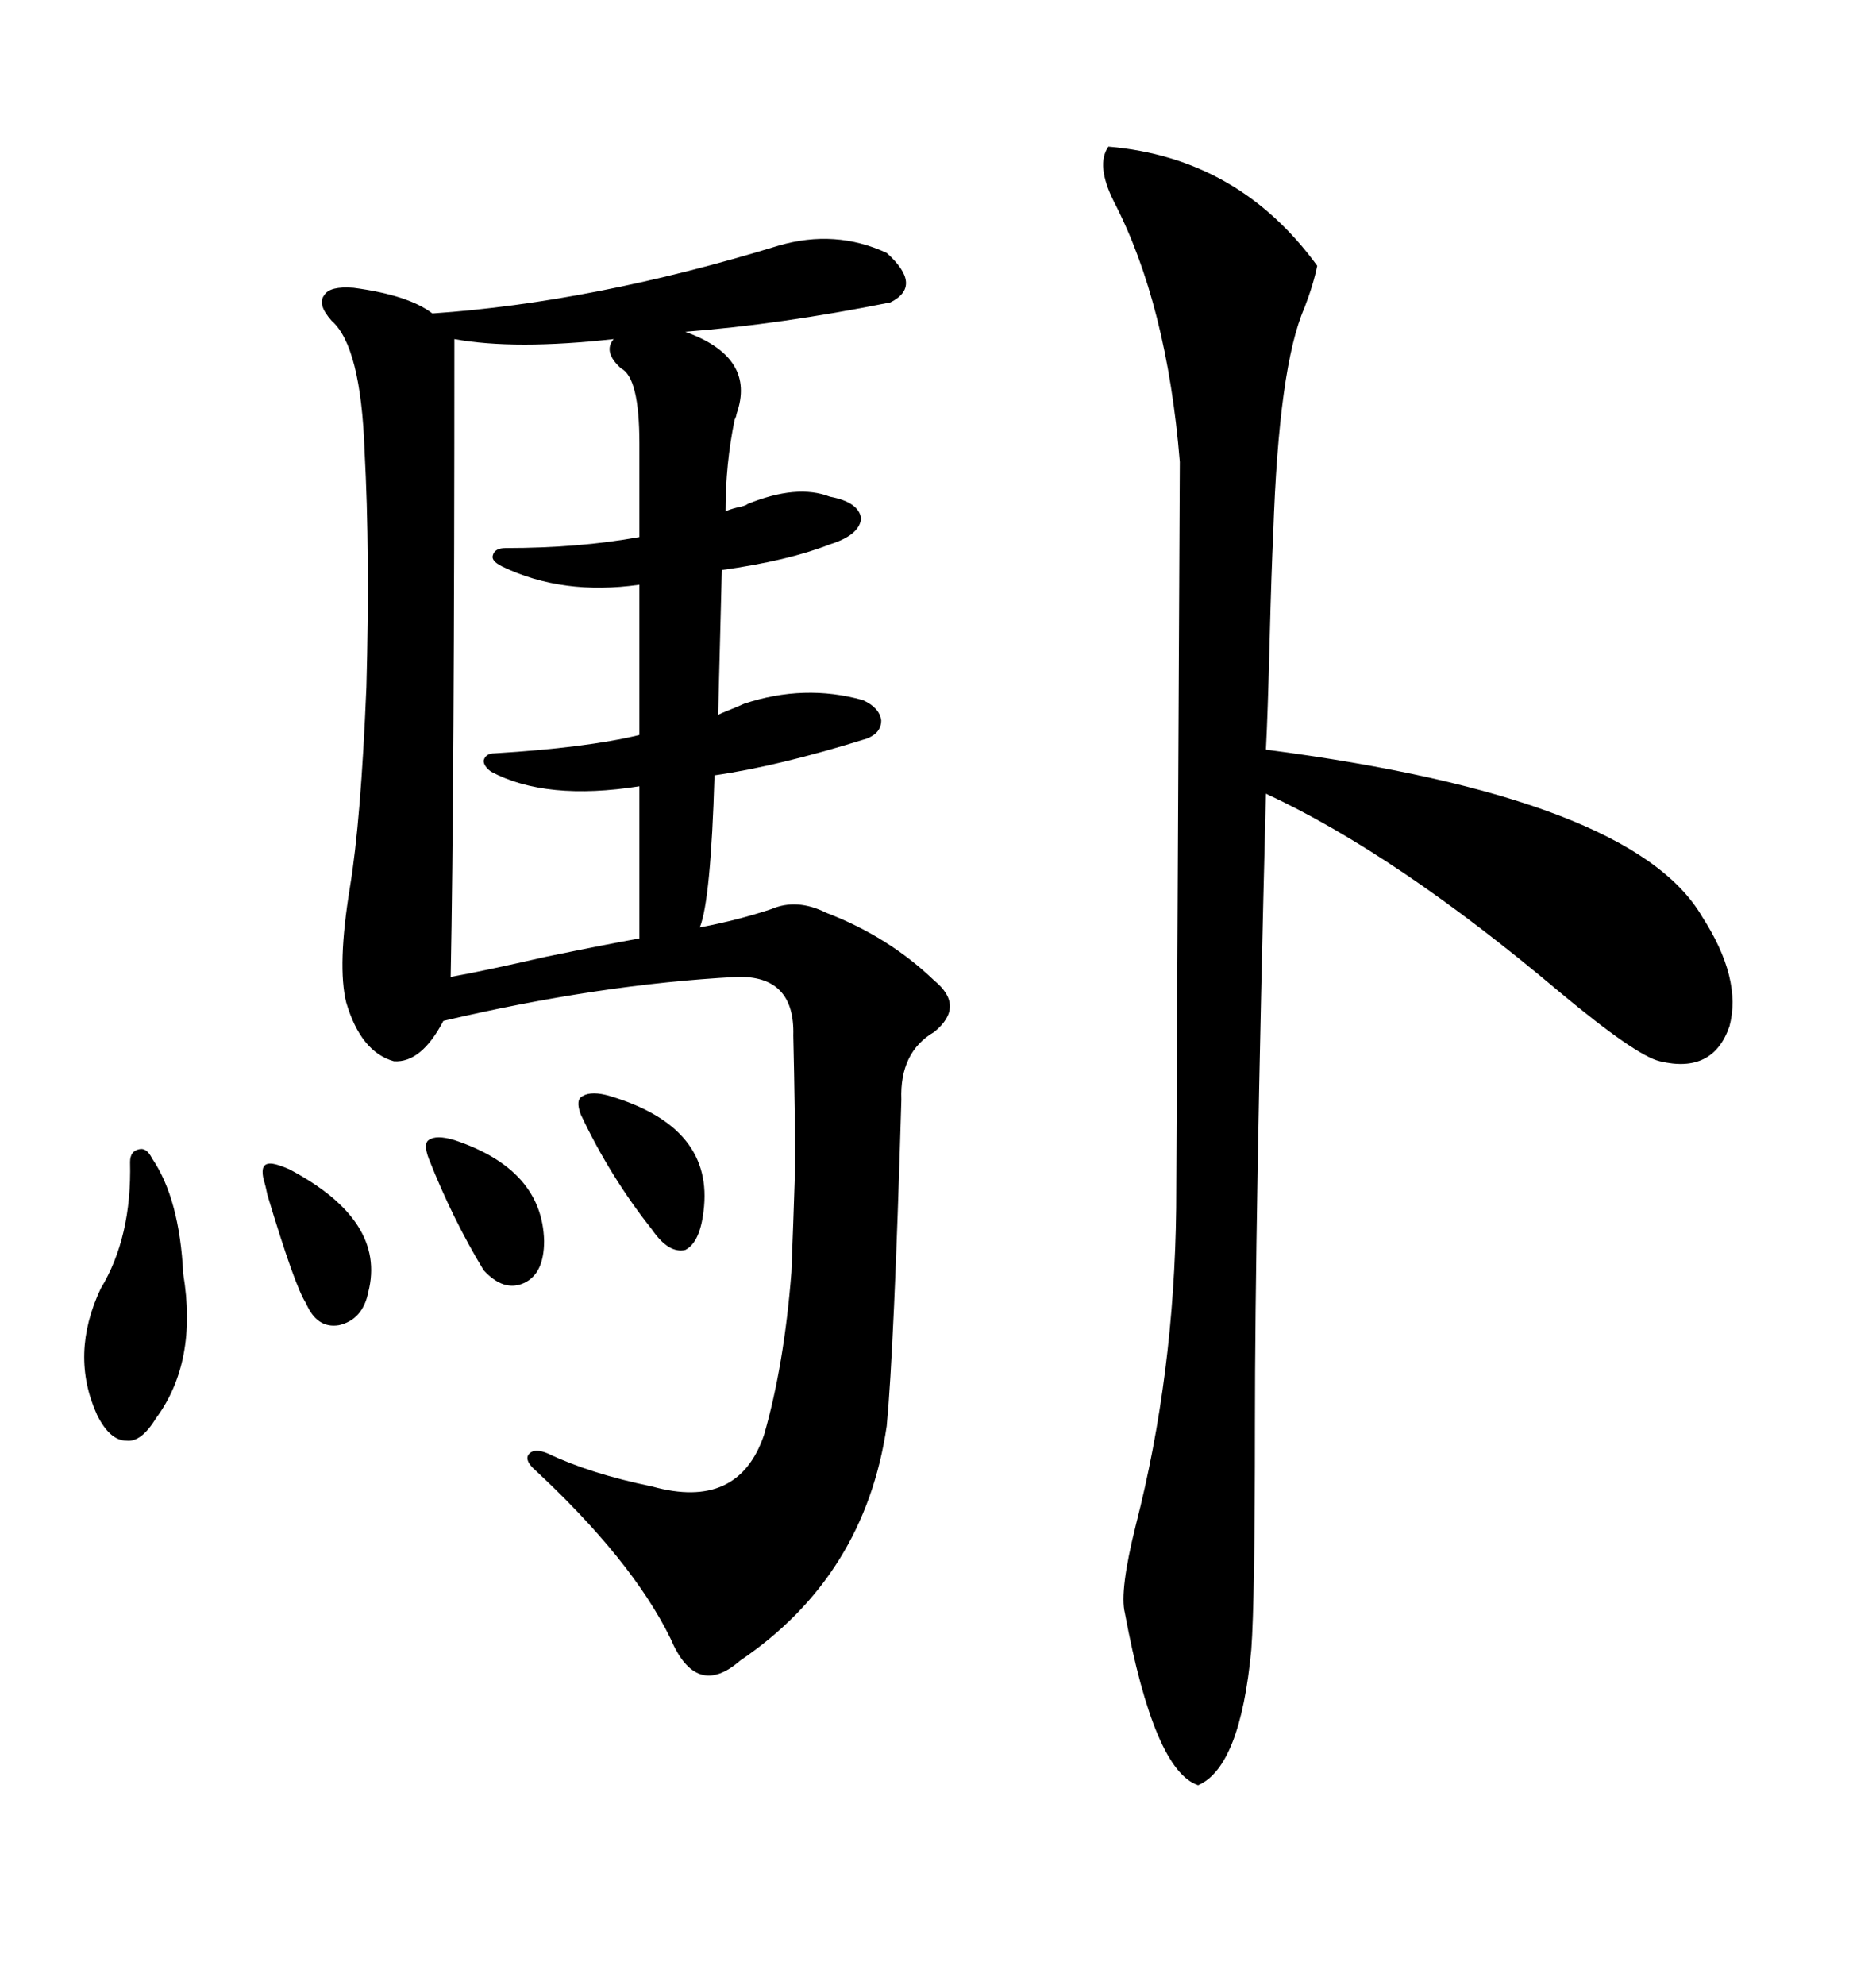 <svg xmlns="http://www.w3.org/2000/svg" xmlns:xlink="http://www.w3.org/1999/xlink" width="300" height="317.285"><path d="M115.43 91.11L114.84 114.26Q115.43 113.96 116.89 113.38L116.89 113.38Q118.36 112.79 118.95 112.50L118.95 112.50Q128.61 109.28 137.99 111.91L137.99 111.91Q140.63 113.09 140.92 115.14L140.92 115.14Q140.92 117.19 138.57 118.07L138.57 118.07Q124.51 122.46 114.26 123.93L114.26 123.93Q113.67 143.85 111.91 148.24L111.91 148.24Q118.07 147.07 123.34 145.31L123.34 145.31Q127.44 143.55 132.13 145.90L132.13 145.90Q142.09 149.71 149.41 156.74L149.41 156.74Q154.39 160.84 149.41 164.94L149.41 164.94Q143.85 168.16 144.14 175.78L144.14 175.78Q142.97 215.63 141.80 227.93L141.80 227.93Q138.28 251.95 118.36 265.43L118.36 265.43Q111.33 271.58 107.23 261.91L107.23 261.91Q101.07 249.32 85.25 234.67L85.25 234.67Q83.79 233.20 84.67 232.32L84.67 232.32Q85.55 231.45 87.60 232.32L87.60 232.32Q94.34 235.55 104.30 237.60L104.30 237.60Q118.07 241.41 122.17 229.39L122.17 229.39Q125.39 218.26 126.56 203.32L126.56 203.32Q126.86 195.70 127.15 186.62L127.15 186.62Q127.15 178.13 126.86 165.53L126.86 165.53Q127.15 155.86 117.77 156.15L117.77 156.15Q95.80 157.32 70.90 163.18L70.90 163.18Q67.38 169.92 62.99 169.63L62.99 169.63Q57.71 168.16 55.37 160.25L55.37 160.25Q53.91 154.39 55.96 141.80L55.96 141.80Q57.71 131.25 58.59 109.86L58.59 109.86Q59.18 88.48 58.30 72.07L58.30 72.07Q57.71 55.37 53.03 51.27L53.03 51.27Q50.68 48.63 51.86 47.17L51.86 47.17Q52.73 45.70 56.54 46.00L56.54 46.00Q65.33 47.17 69.14 50.10L69.14 50.10Q94.92 48.34 124.51 39.26L124.51 39.26Q133.59 36.62 141.80 40.43L141.80 40.43Q147.66 45.70 142.38 48.34L142.38 48.34Q124.80 51.86 109.57 53.03L109.57 53.03Q121.00 57.13 117.77 66.21L117.77 66.21Q117.77 66.50 117.48 67.09L117.48 67.09Q116.02 74.12 116.02 81.74L116.02 81.74Q116.60 81.45 117.77 81.15L117.77 81.15Q119.24 80.86 119.53 80.57L119.53 80.57Q127.44 77.34 132.71 79.39L132.71 79.39Q137.40 80.27 137.70 82.91L137.70 82.91Q137.40 85.55 132.71 87.01L132.71 87.01Q125.98 89.65 115.43 91.11L115.43 91.11ZM177.25 23.44L177.25 23.44Q198.05 25.20 210.64 42.48L210.64 42.48Q210.06 45.41 208.59 49.22L208.59 49.22Q204.49 58.59 203.61 85.25L203.61 85.25Q203.32 91.11 203.03 102.54L203.03 102.54Q202.73 114.26 202.44 119.82L202.44 119.82Q261.04 127.44 272.17 146.48L272.17 146.48Q278.61 156.45 276.56 164.06L276.56 164.06Q273.93 171.68 265.43 169.63L265.43 169.63Q261.62 168.75 249.32 158.50L249.32 158.50Q223.24 136.52 202.44 126.86L202.44 126.86Q200.68 196.00 200.68 227.64L200.68 227.64Q200.68 255.76 200.10 263.67L200.10 263.67Q198.34 282.42 191.60 285.35L191.60 285.35Q184.57 283.01 179.88 257.81L179.88 257.81Q179.00 254.30 181.64 243.75L181.64 243.75Q187.79 219.73 188.09 193.07L188.09 193.07Q188.09 189.84 188.67 73.83L188.67 73.83Q186.62 48.63 178.13 32.23L178.13 32.23Q175.20 26.37 177.25 23.44ZM102.25 85.84L102.25 70.90Q102.25 60.35 99.32 58.89L99.32 58.89Q96.39 56.25 98.14 54.20L98.14 54.20Q82.32 55.96 72.66 54.20L72.66 54.20Q72.66 126.27 72.07 156.15L72.07 156.15Q77.05 155.27 87.30 152.93L87.30 152.93Q97.27 150.88 102.25 150L102.25 150L102.25 125.68Q87.30 128.03 78.52 123.34L78.52 123.34Q77.34 122.46 77.34 121.58L77.34 121.58Q77.64 120.41 79.10 120.41L79.10 120.41Q93.75 119.53 102.25 117.48L102.25 117.48L102.25 93.46Q89.94 95.21 80.27 90.53L80.27 90.53Q78.52 89.65 78.81 88.77L78.81 88.77Q79.10 87.60 80.86 87.60L80.86 87.60Q92.58 87.60 102.25 85.84L102.25 85.84ZM24.32 185.16L24.32 185.16Q28.71 191.60 29.30 203.61L29.30 203.61Q31.64 217.68 24.90 226.76L24.90 226.76Q22.56 230.57 20.21 230.27L20.21 230.27Q17.58 230.27 15.53 226.17L15.53 226.17Q11.13 216.50 16.11 205.96L16.11 205.96Q21.09 197.75 20.80 185.74L20.80 185.74Q20.80 183.98 22.27 183.69L22.27 183.69Q23.44 183.40 24.32 185.16ZM97.56 175.20L97.56 175.20Q114.26 180.18 112.50 193.65L112.50 193.65Q111.91 198.63 109.57 199.80L109.57 199.80Q106.93 200.39 104.30 196.58L104.30 196.58Q97.56 188.09 92.87 178.13L92.87 178.13Q91.99 175.78 93.16 175.20L93.16 175.20Q94.63 174.32 97.56 175.20ZM46.29 186.91L46.29 186.91Q61.82 195.12 58.89 206.54L58.89 206.54Q58.01 210.94 54.20 211.82L54.20 211.82Q50.68 212.40 48.93 208.30L48.93 208.30Q47.17 205.66 42.77 191.02L42.77 191.02Q42.48 189.55 42.19 188.67L42.19 188.67Q41.60 186.33 42.77 186.04L42.77 186.04Q43.65 185.74 46.29 186.91ZM72.66 182.23L72.66 182.23Q86.72 186.91 87.01 198.34L87.01 198.34Q87.01 203.61 83.79 205.08L83.79 205.08Q80.57 206.54 77.34 203.03L77.34 203.03Q72.36 194.82 68.55 185.16L68.55 185.16Q67.68 182.81 68.55 182.23L68.55 182.23Q69.73 181.35 72.66 182.23Z"/></svg>
